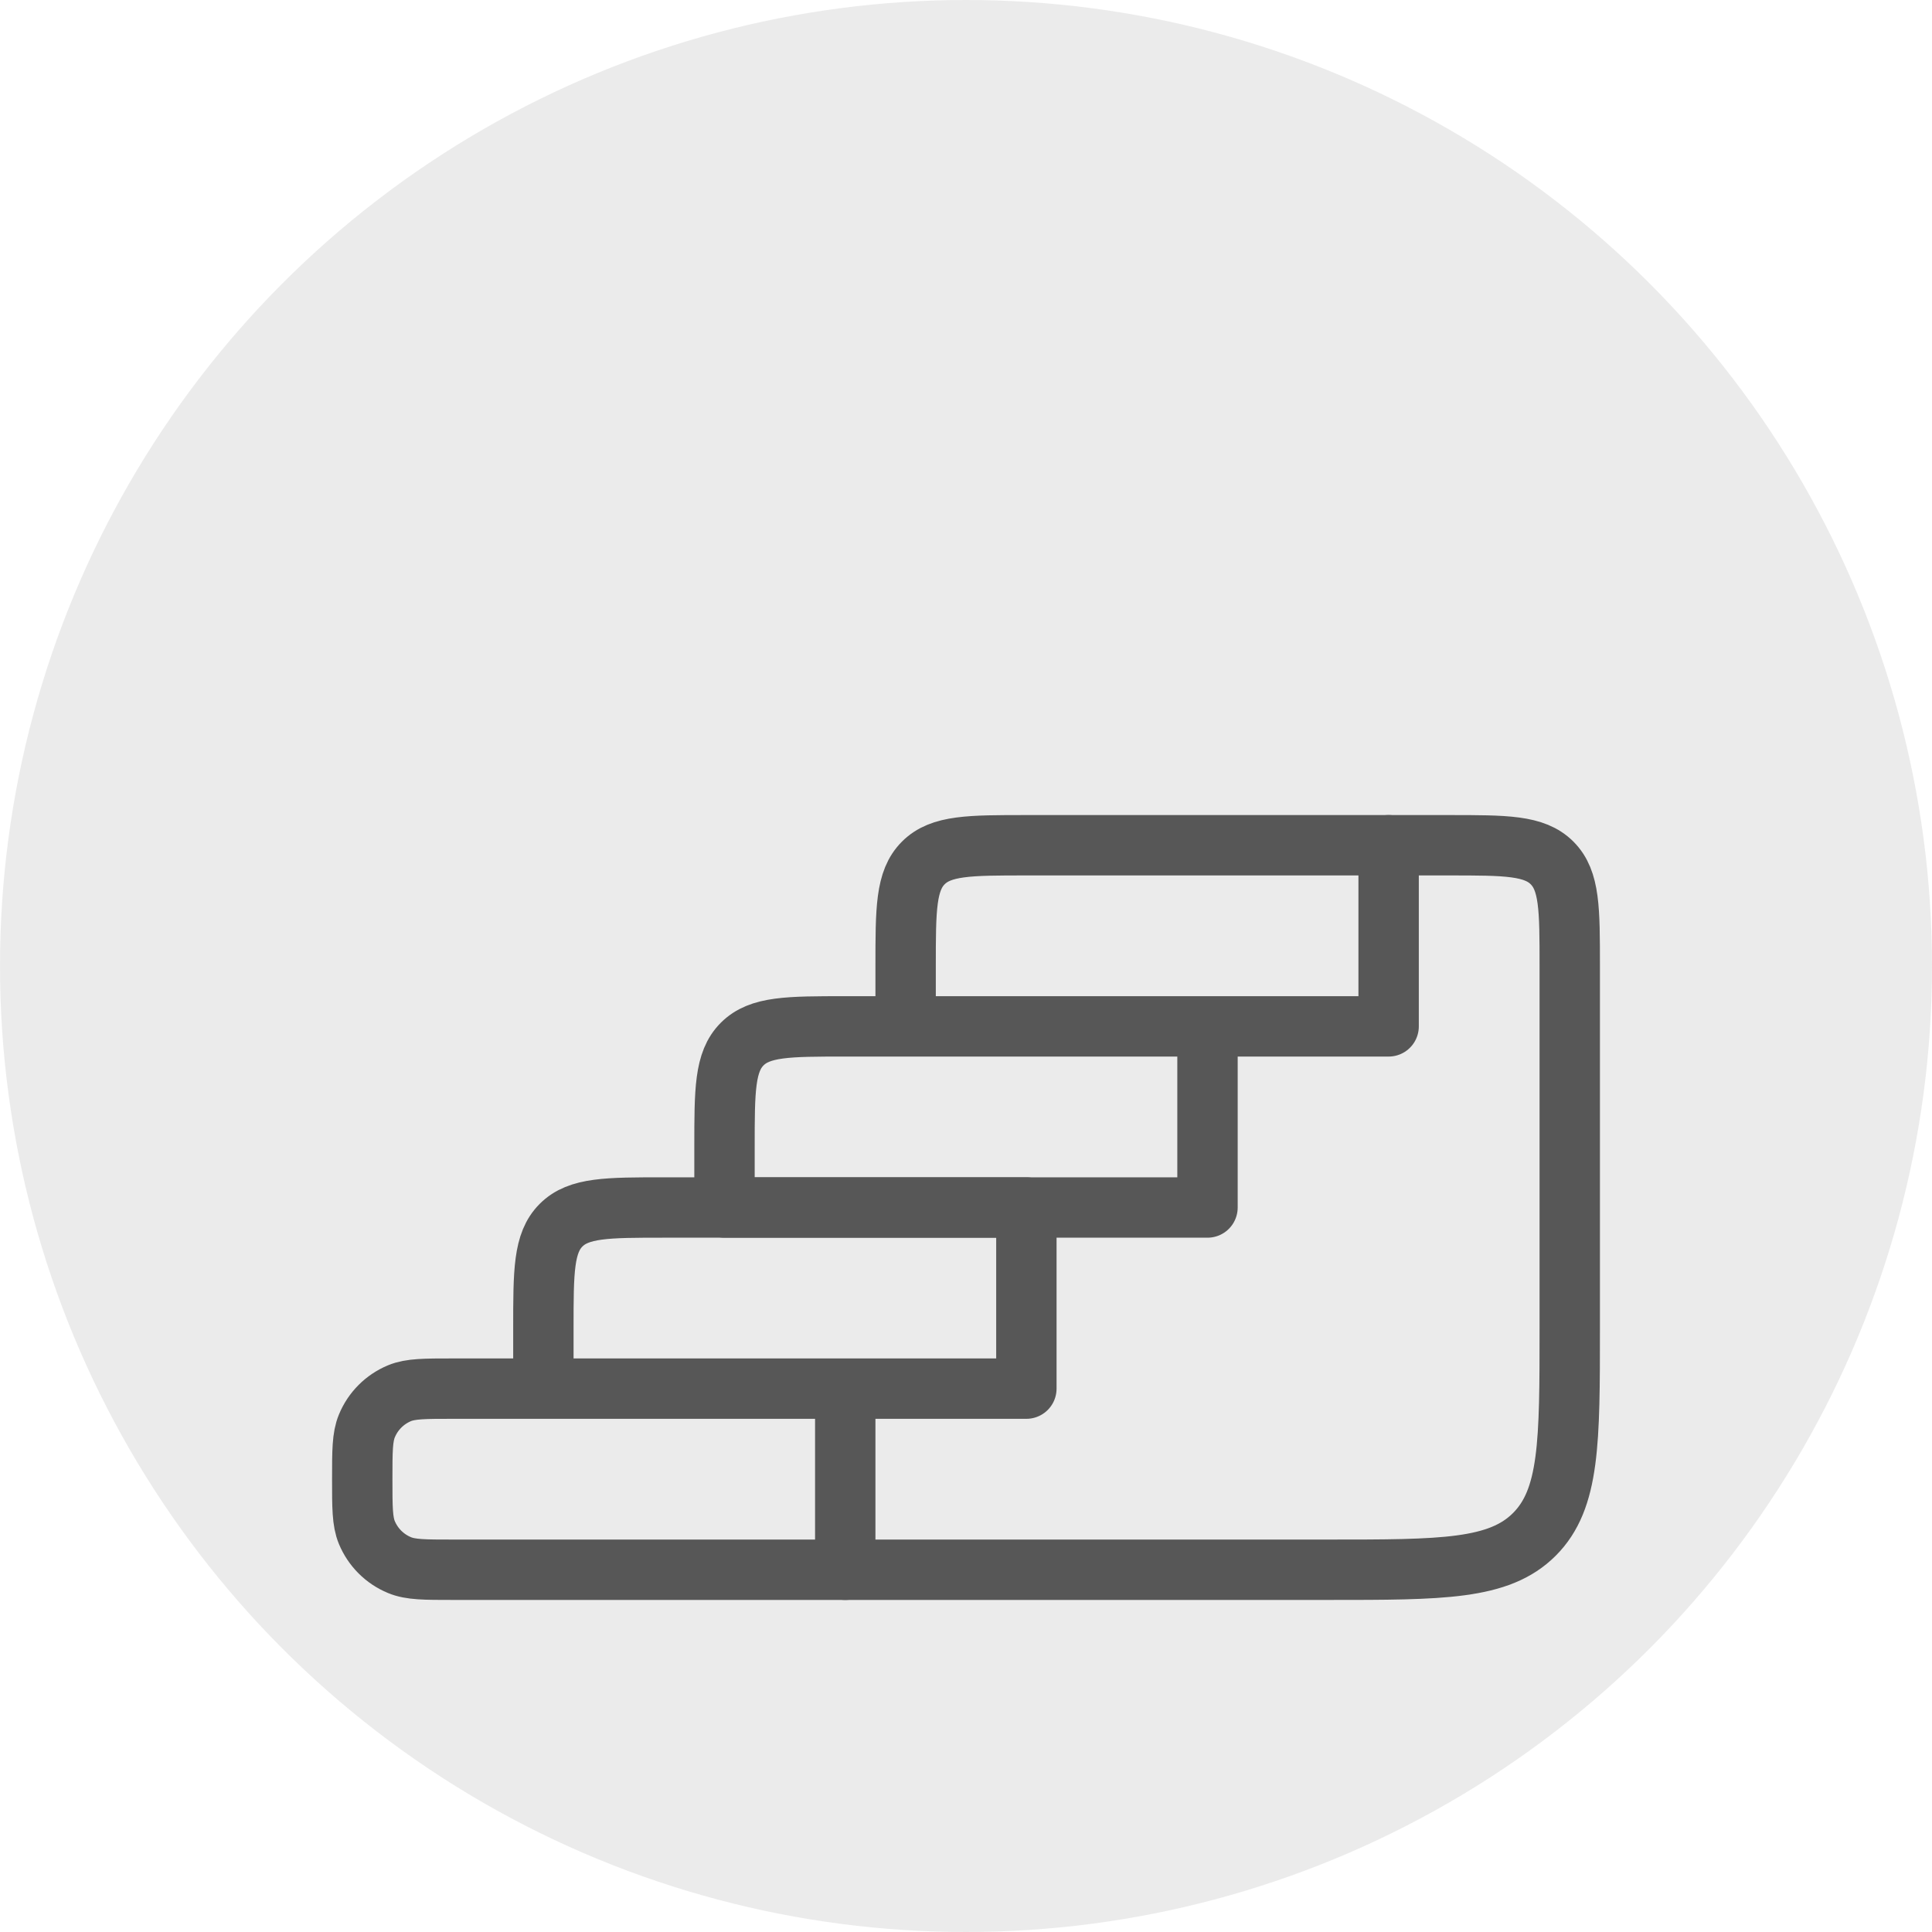 <svg width="32" height="32" viewBox="0 0 32 32" fill="none" xmlns="http://www.w3.org/2000/svg">
<circle cx="16" cy="16" r="16" fill="#D9D9D9" fill-opacity="0.5"/>
<path d="M14 23H7.5C7.034 23 6.801 23 6.617 23.076C6.372 23.178 6.178 23.372 6.077 23.617C6 23.801 6 24.034 6 24.5C6 24.966 6 25.199 6.076 25.383C6.178 25.628 6.372 25.822 6.617 25.923C6.801 26 7.034 26 7.5 26H14V23ZM17 20H11C10.057 20 9.586 20 9.293 20.293C9 20.586 9 21.057 9 22V23H17V20Z" stroke="#575757" stroke-linecap="round" stroke-linejoin="round"/>
<path d="M14 26H22C23.886 26 24.828 26 25.414 25.414C26 24.828 26 23.886 26 22V16C26 15.057 26 14.586 25.707 14.293C25.414 14 24.943 14 24 14H23" stroke="#575757" stroke-linecap="round" stroke-linejoin="round"/>
<path d="M20 17H14C13.057 17 12.586 17 12.293 17.293C12 17.586 12 18.057 12 19V20H20V17ZM23 14H17C16.057 14 15.586 14 15.293 14.293C15 14.586 15 15.057 15 16V17H23V14Z" stroke="#575757" stroke-linecap="round" stroke-linejoin="round"/>
</svg>
